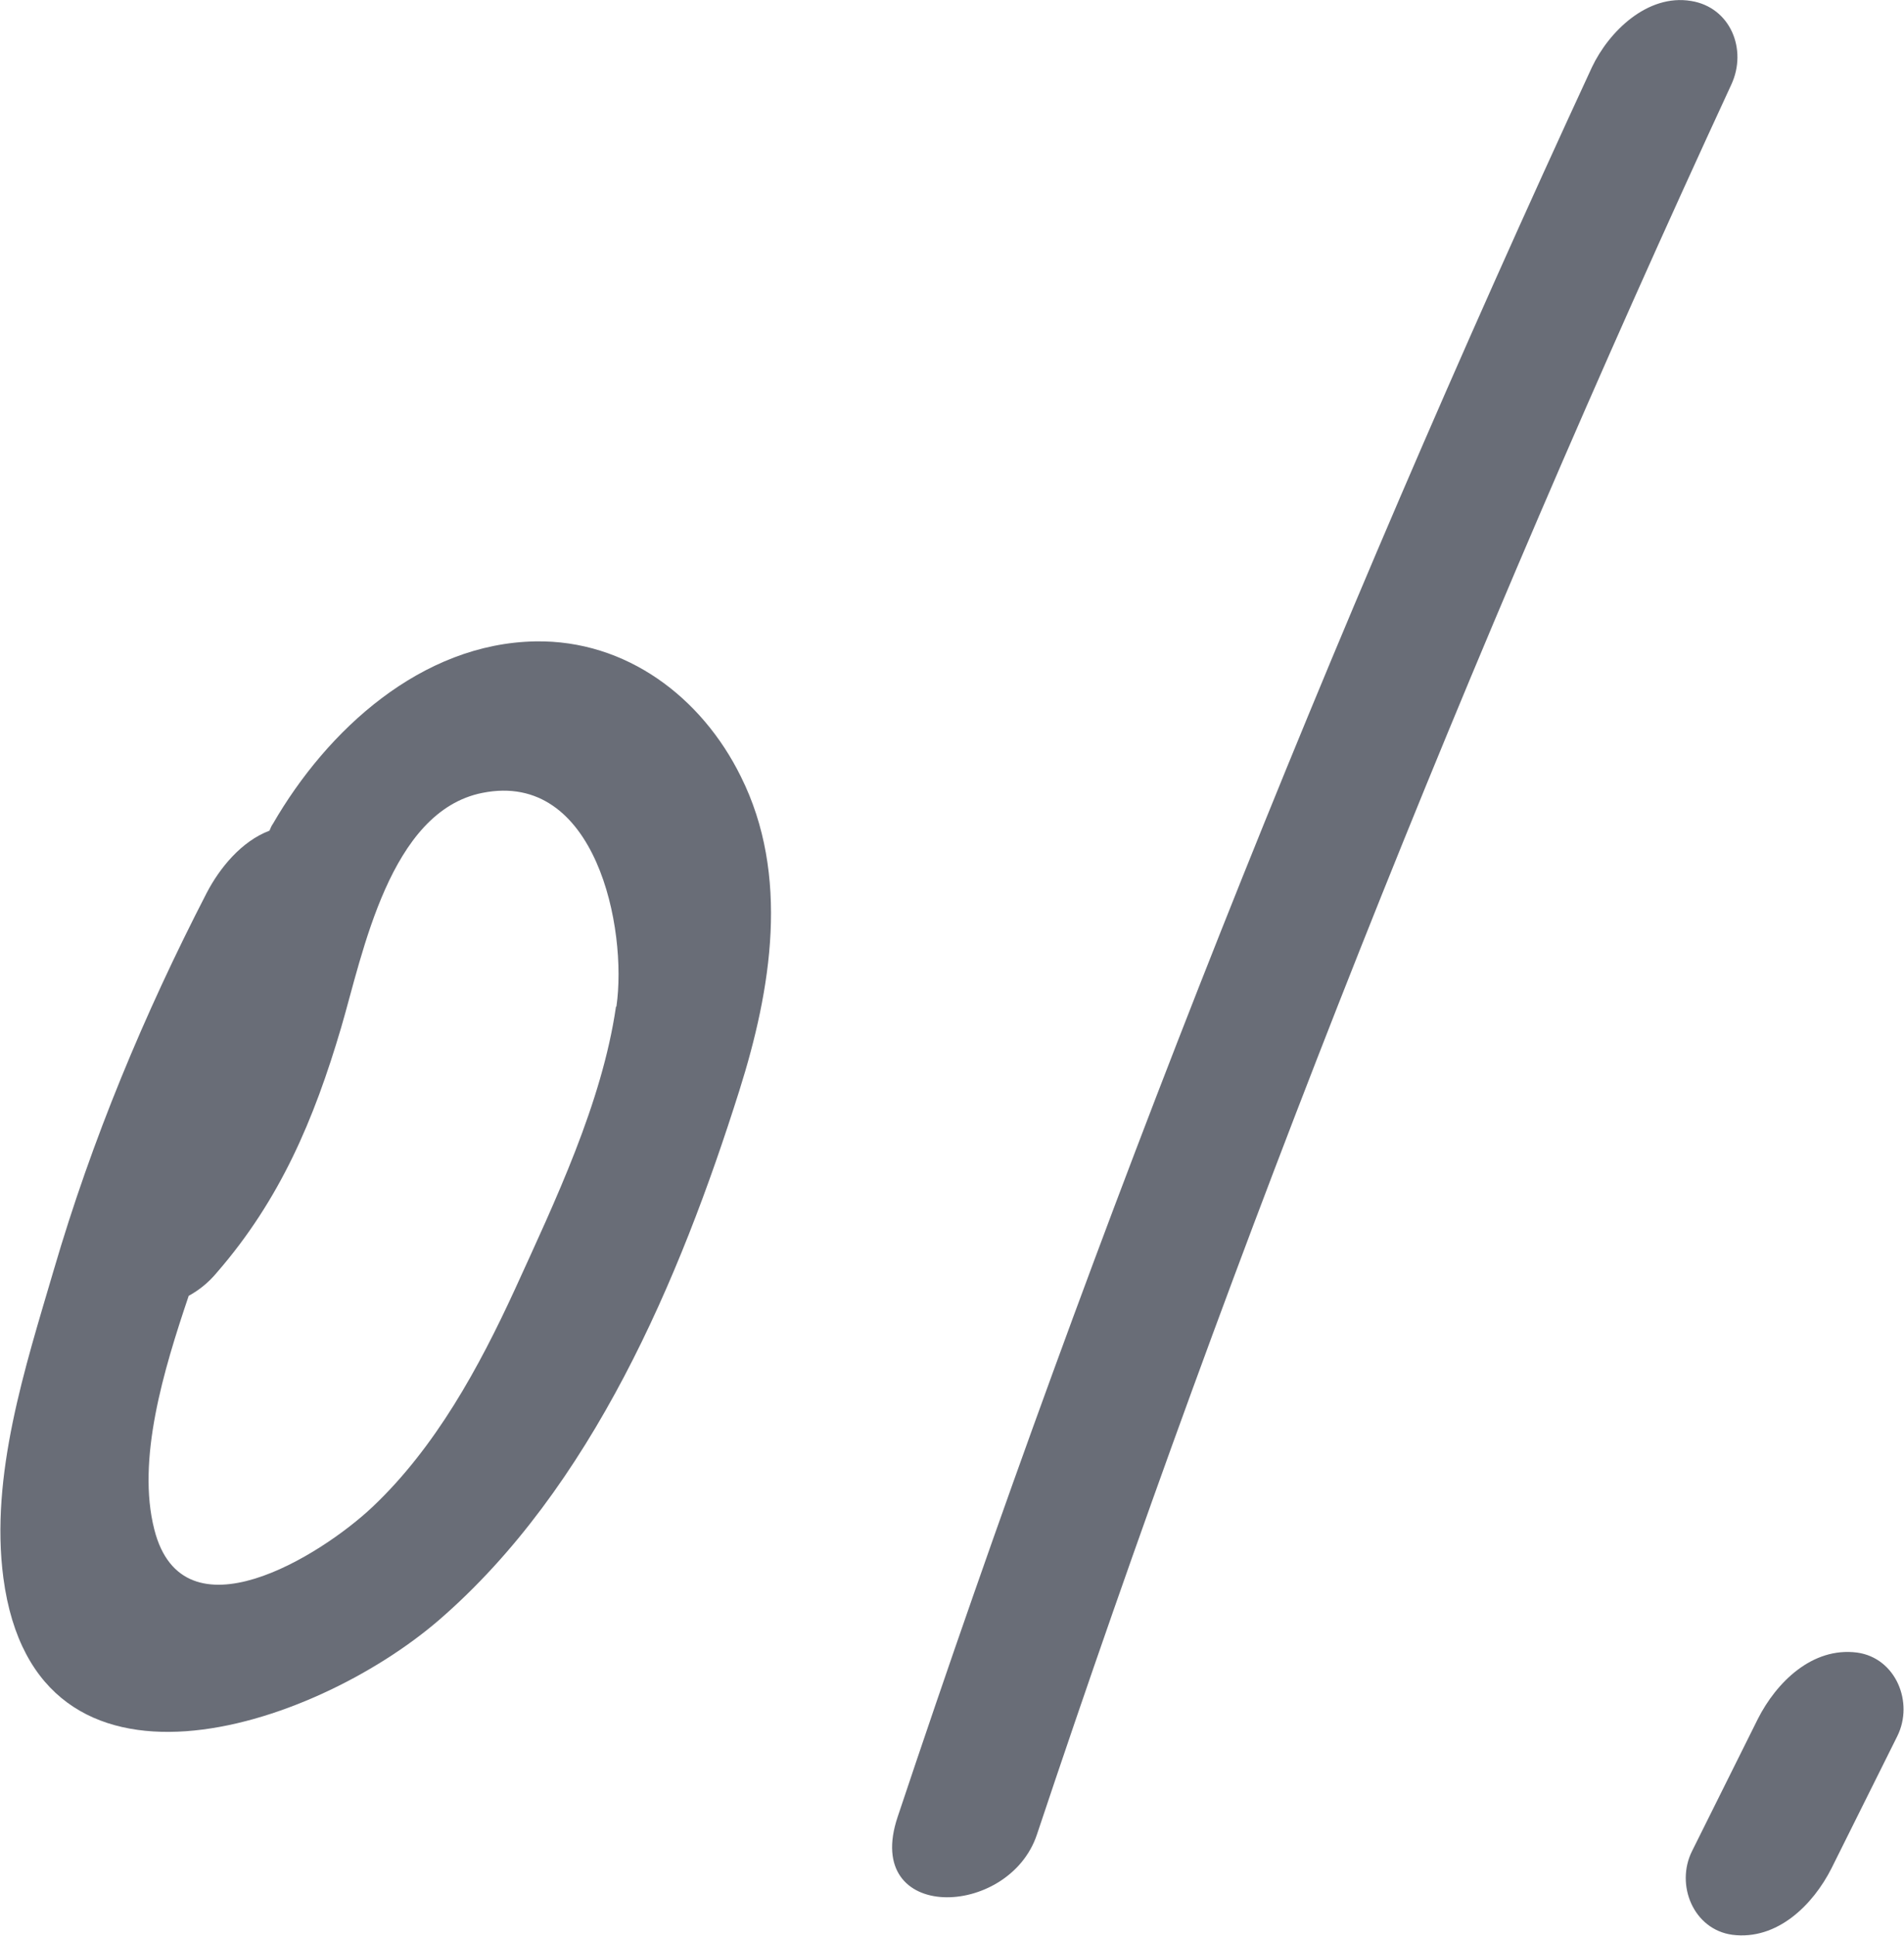 <?xml version="1.0" encoding="UTF-8"?>
<svg id="_レイヤー_2" data-name="レイヤー_2" xmlns="http://www.w3.org/2000/svg" viewBox="0 0 39.35 39.99">
  <defs>
    <style>
      .cls-1 {
        fill: #696d77;
      }
    </style>
  </defs>
  <g id="_レイヤー_3" data-name="レイヤー_3">
    <g>
      <path class="cls-1" d="M11.07,13.25c-2.36.04-4.31,1.83-5.43,3.77-.03.04-.05.09-.07.14-.58.22-1.03.77-1.3,1.29-1.29,2.5-2.37,5.09-3.16,7.79-.59,2.01-1.32,4.24-1.04,6.36.67,5.03,6.39,3.12,9,.87,3.16-2.73,4.98-7.04,6.21-10.94.66-2.09,1.05-4.45.03-6.49-.81-1.64-2.37-2.82-4.24-2.79ZM12.73,20.8c-.29,1.99-1.26,4.02-2.09,5.84-.74,1.61-1.64,3.26-2.94,4.49-1.07,1.01-3.92,2.79-4.51.47-.37-1.44.19-3.29.71-4.83.2-.11.4-.26.59-.49,1.3-1.5,2-3.15,2.56-5.05.45-1.53,1-4.47,2.92-4.85,2.35-.47,3,2.81,2.77,4.41Z"/>
      <path class="cls-1" d="M34.95.02c-.9-.15-1.7.63-2.05,1.37-5.45,11.77-10.24,23.84-14.35,36.15-.73,2.19,2.3,2.1,2.88.36,4.11-12.31,8.9-24.37,14.35-36.15.34-.73-.02-1.6-.83-1.73Z"/>
      <path class="cls-1" d="M38.38,34.14c-.93-.12-1.67.62-2.05,1.37-.45.91-.91,1.82-1.36,2.73-.35.7.03,1.62.83,1.73.93.12,1.67-.62,2.05-1.37.45-.91.91-1.82,1.36-2.73.35-.7-.03-1.62-.83-1.73Z"/>
    </g>
  </g>
</svg>
